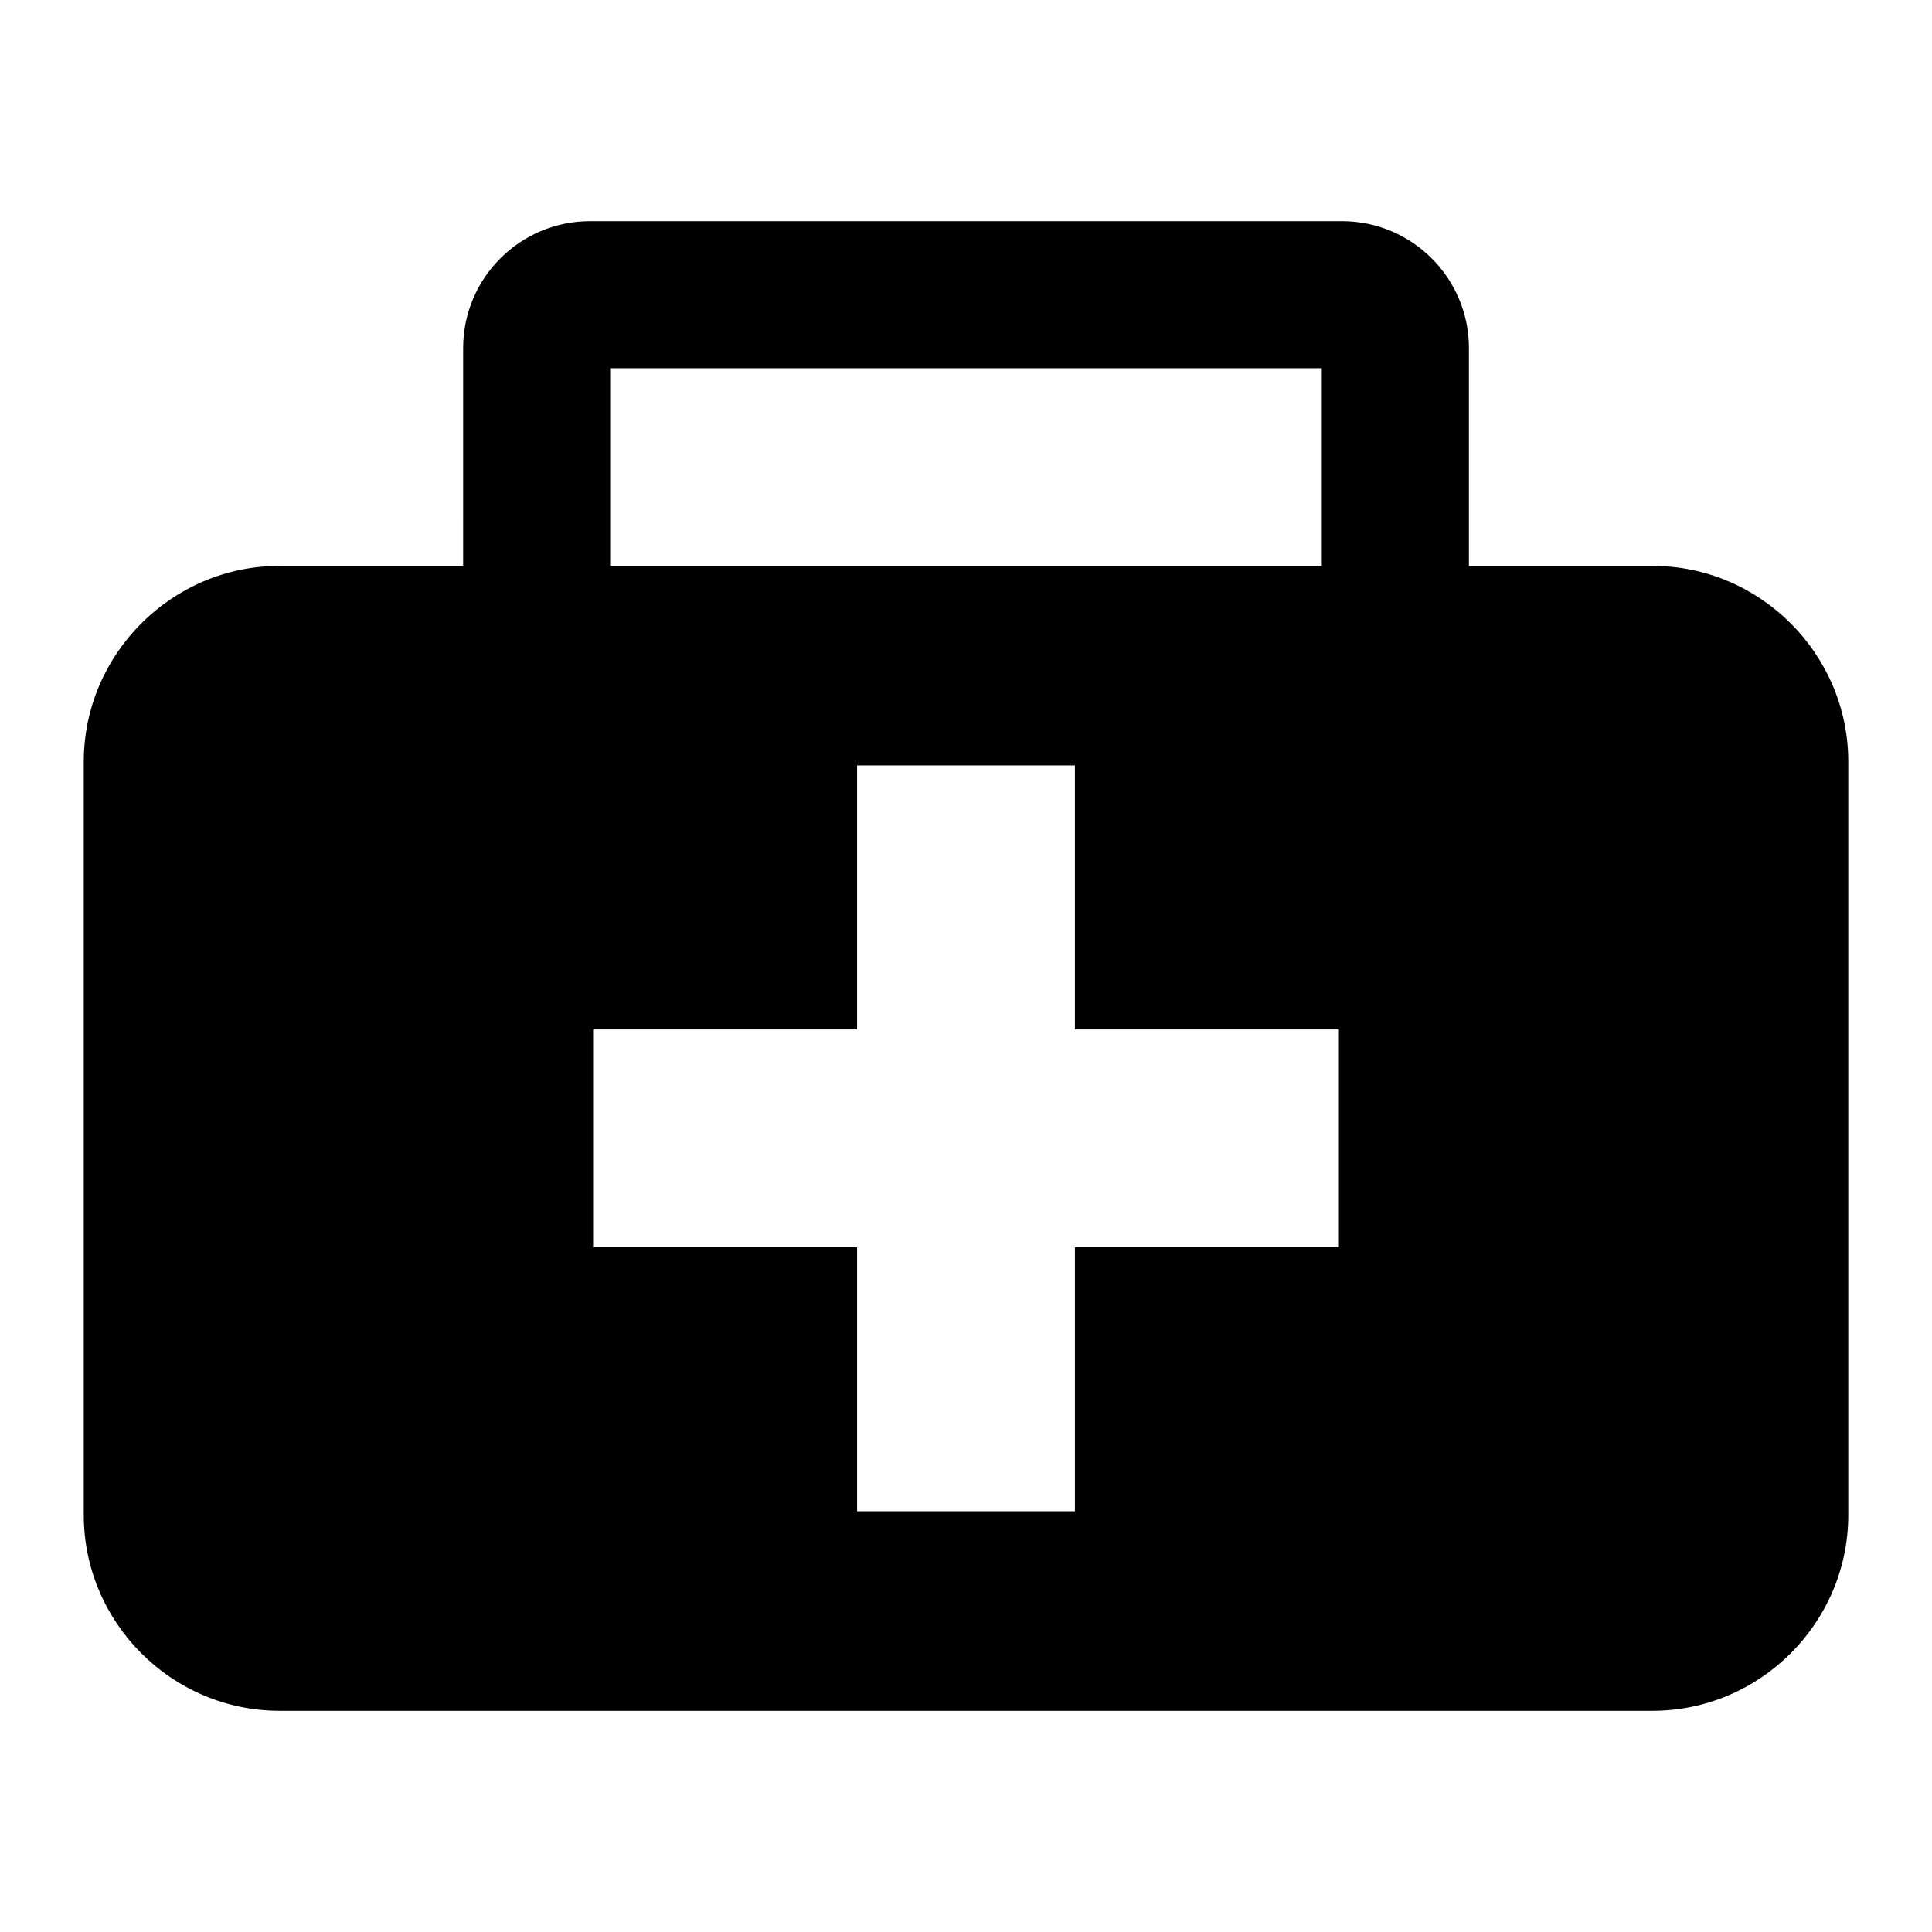 <?xml version="1.0" encoding="UTF-8"?>
<!-- The Best Svg Icon site in the world: iconSvg.co, Visit us! https://iconsvg.co -->
<svg fill="#000000" width="800px" height="800px" version="1.1" viewBox="144 144 512 512" xmlns="http://www.w3.org/2000/svg">
 <path d="m301.18 416.81h69.953v-69.957h57.727v69.957h69.957v57.727h-69.953v69.957h-57.727v-69.957h-69.957zm-34.453-122.85h-48.629c-28.543 0-51.898 23.355-51.898 51.898v199.62c0 28.543 23.355 51.902 51.898 51.902h363.81c28.543 0 51.902-23.355 51.902-51.902v-199.62c0-28.543-23.355-51.898-51.902-51.898h-48.629v-57.727c0-9.27-3.777-17.68-9.859-23.762-6.082-6.082-14.496-9.859-23.762-9.859h-199.3c-9.27 0-17.68 3.777-23.762 9.859-6.086 6.086-9.859 14.5-9.859 23.762l-0.004 57.723zm227.56 0h-188.59v-52.375h188.59z" fill-rule="evenodd"/>
</svg>